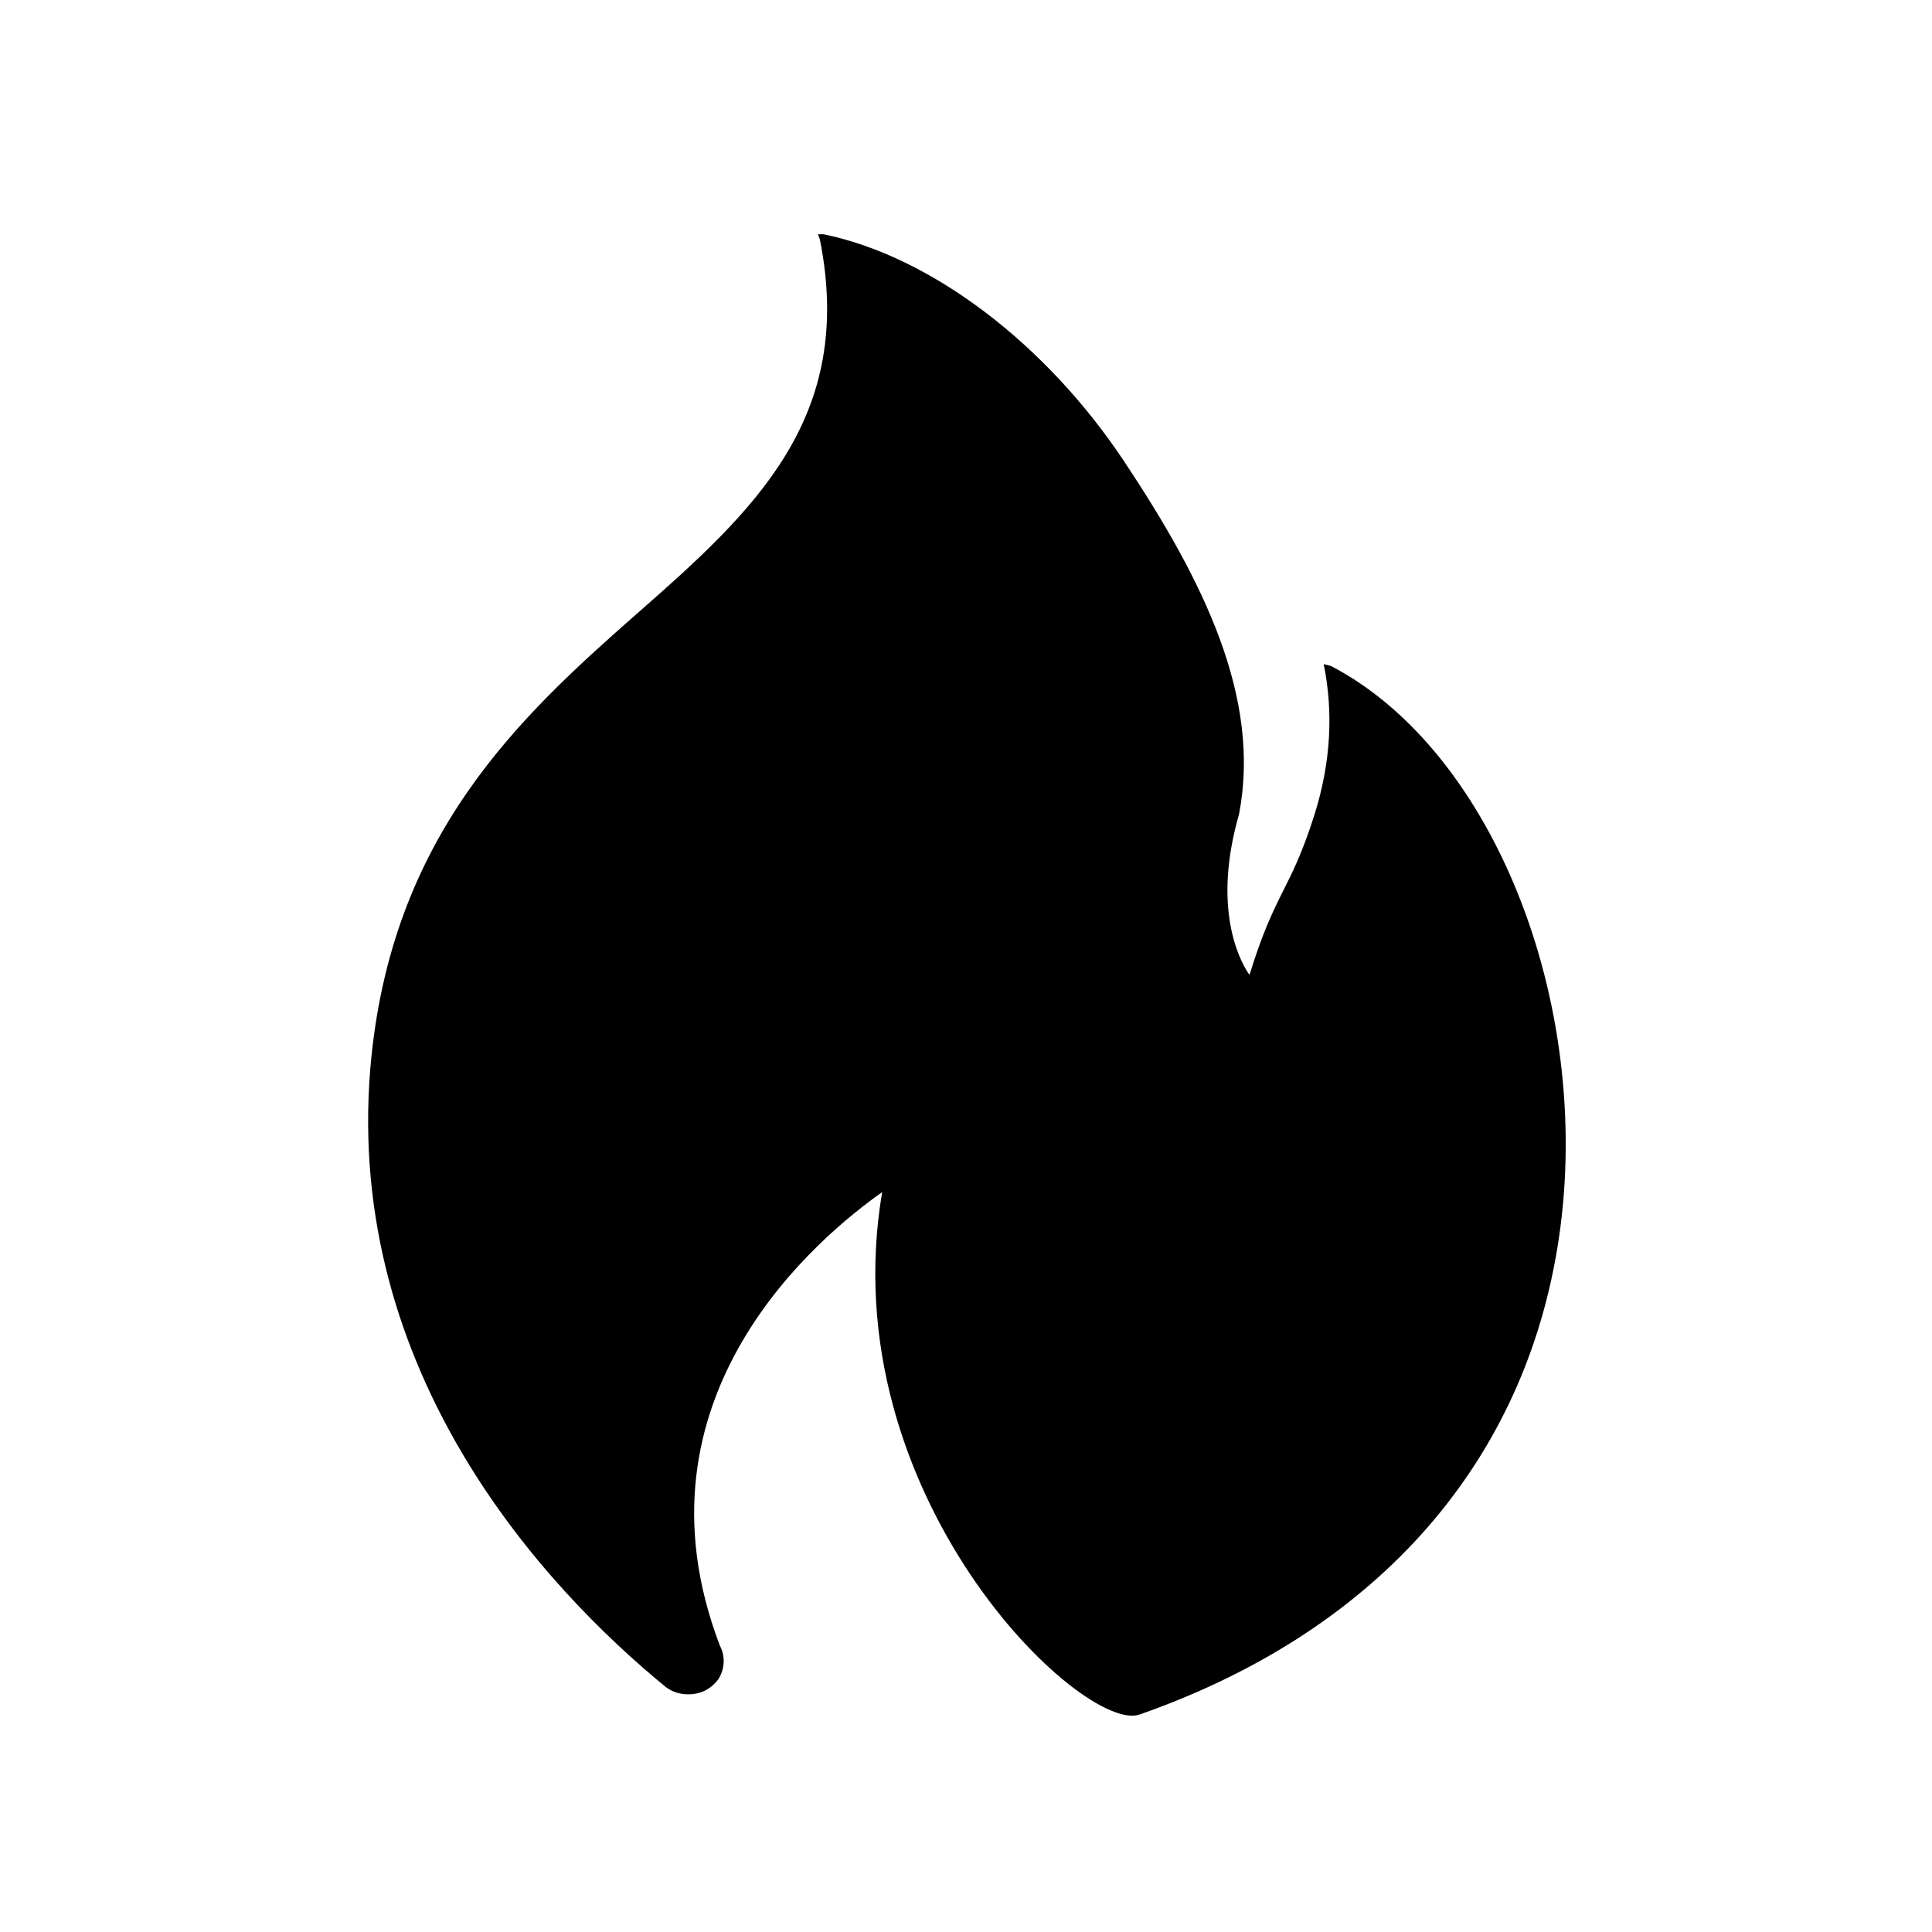 <?xml version="1.0" encoding="UTF-8"?>
<svg xmlns="http://www.w3.org/2000/svg" xmlns:xlink="http://www.w3.org/1999/xlink" width="28px" height="28px" viewBox="0 0 28 28" version="1.1">
<g id="surface1">
<path style=" stroke:none;fill-rule:nonzero;fill:rgb(0%,0%,0%);fill-opacity:1;" d="M 19.289 9.652 L 19.184 9.625 C 19.328 10.332 19.285 11.059 19.051 11.805 C 18.699 12.918 18.48 12.918 18.109 14.129 C 18.031 14.023 17.535 13.262 17.957 11.801 C 18.281 10.113 17.445 8.418 16.285 6.676 C 15.16 4.988 13.5 3.715 11.934 3.395 L 11.855 3.395 L 11.883 3.473 C 12.395 6.051 10.941 7.395 9.234 8.891 C 7.523 10.395 5.652 12.121 5.367 15.484 C 5 19.906 7.898 23.016 9.648 24.449 C 9.754 24.527 9.859 24.555 9.977 24.555 C 10.16 24.555 10.301 24.477 10.406 24.344 C 10.504 24.195 10.516 24.008 10.434 23.852 C 9.051 20.238 11.883 17.914 12.785 17.277 C 12.039 21.676 15.699 25.137 16.516 24.848 C 19.867 23.676 22.031 21.309 22.566 18.113 C 23.141 14.688 21.691 10.902 19.289 9.652 Z M 19.289 9.652 "/>
</g>
</svg>

